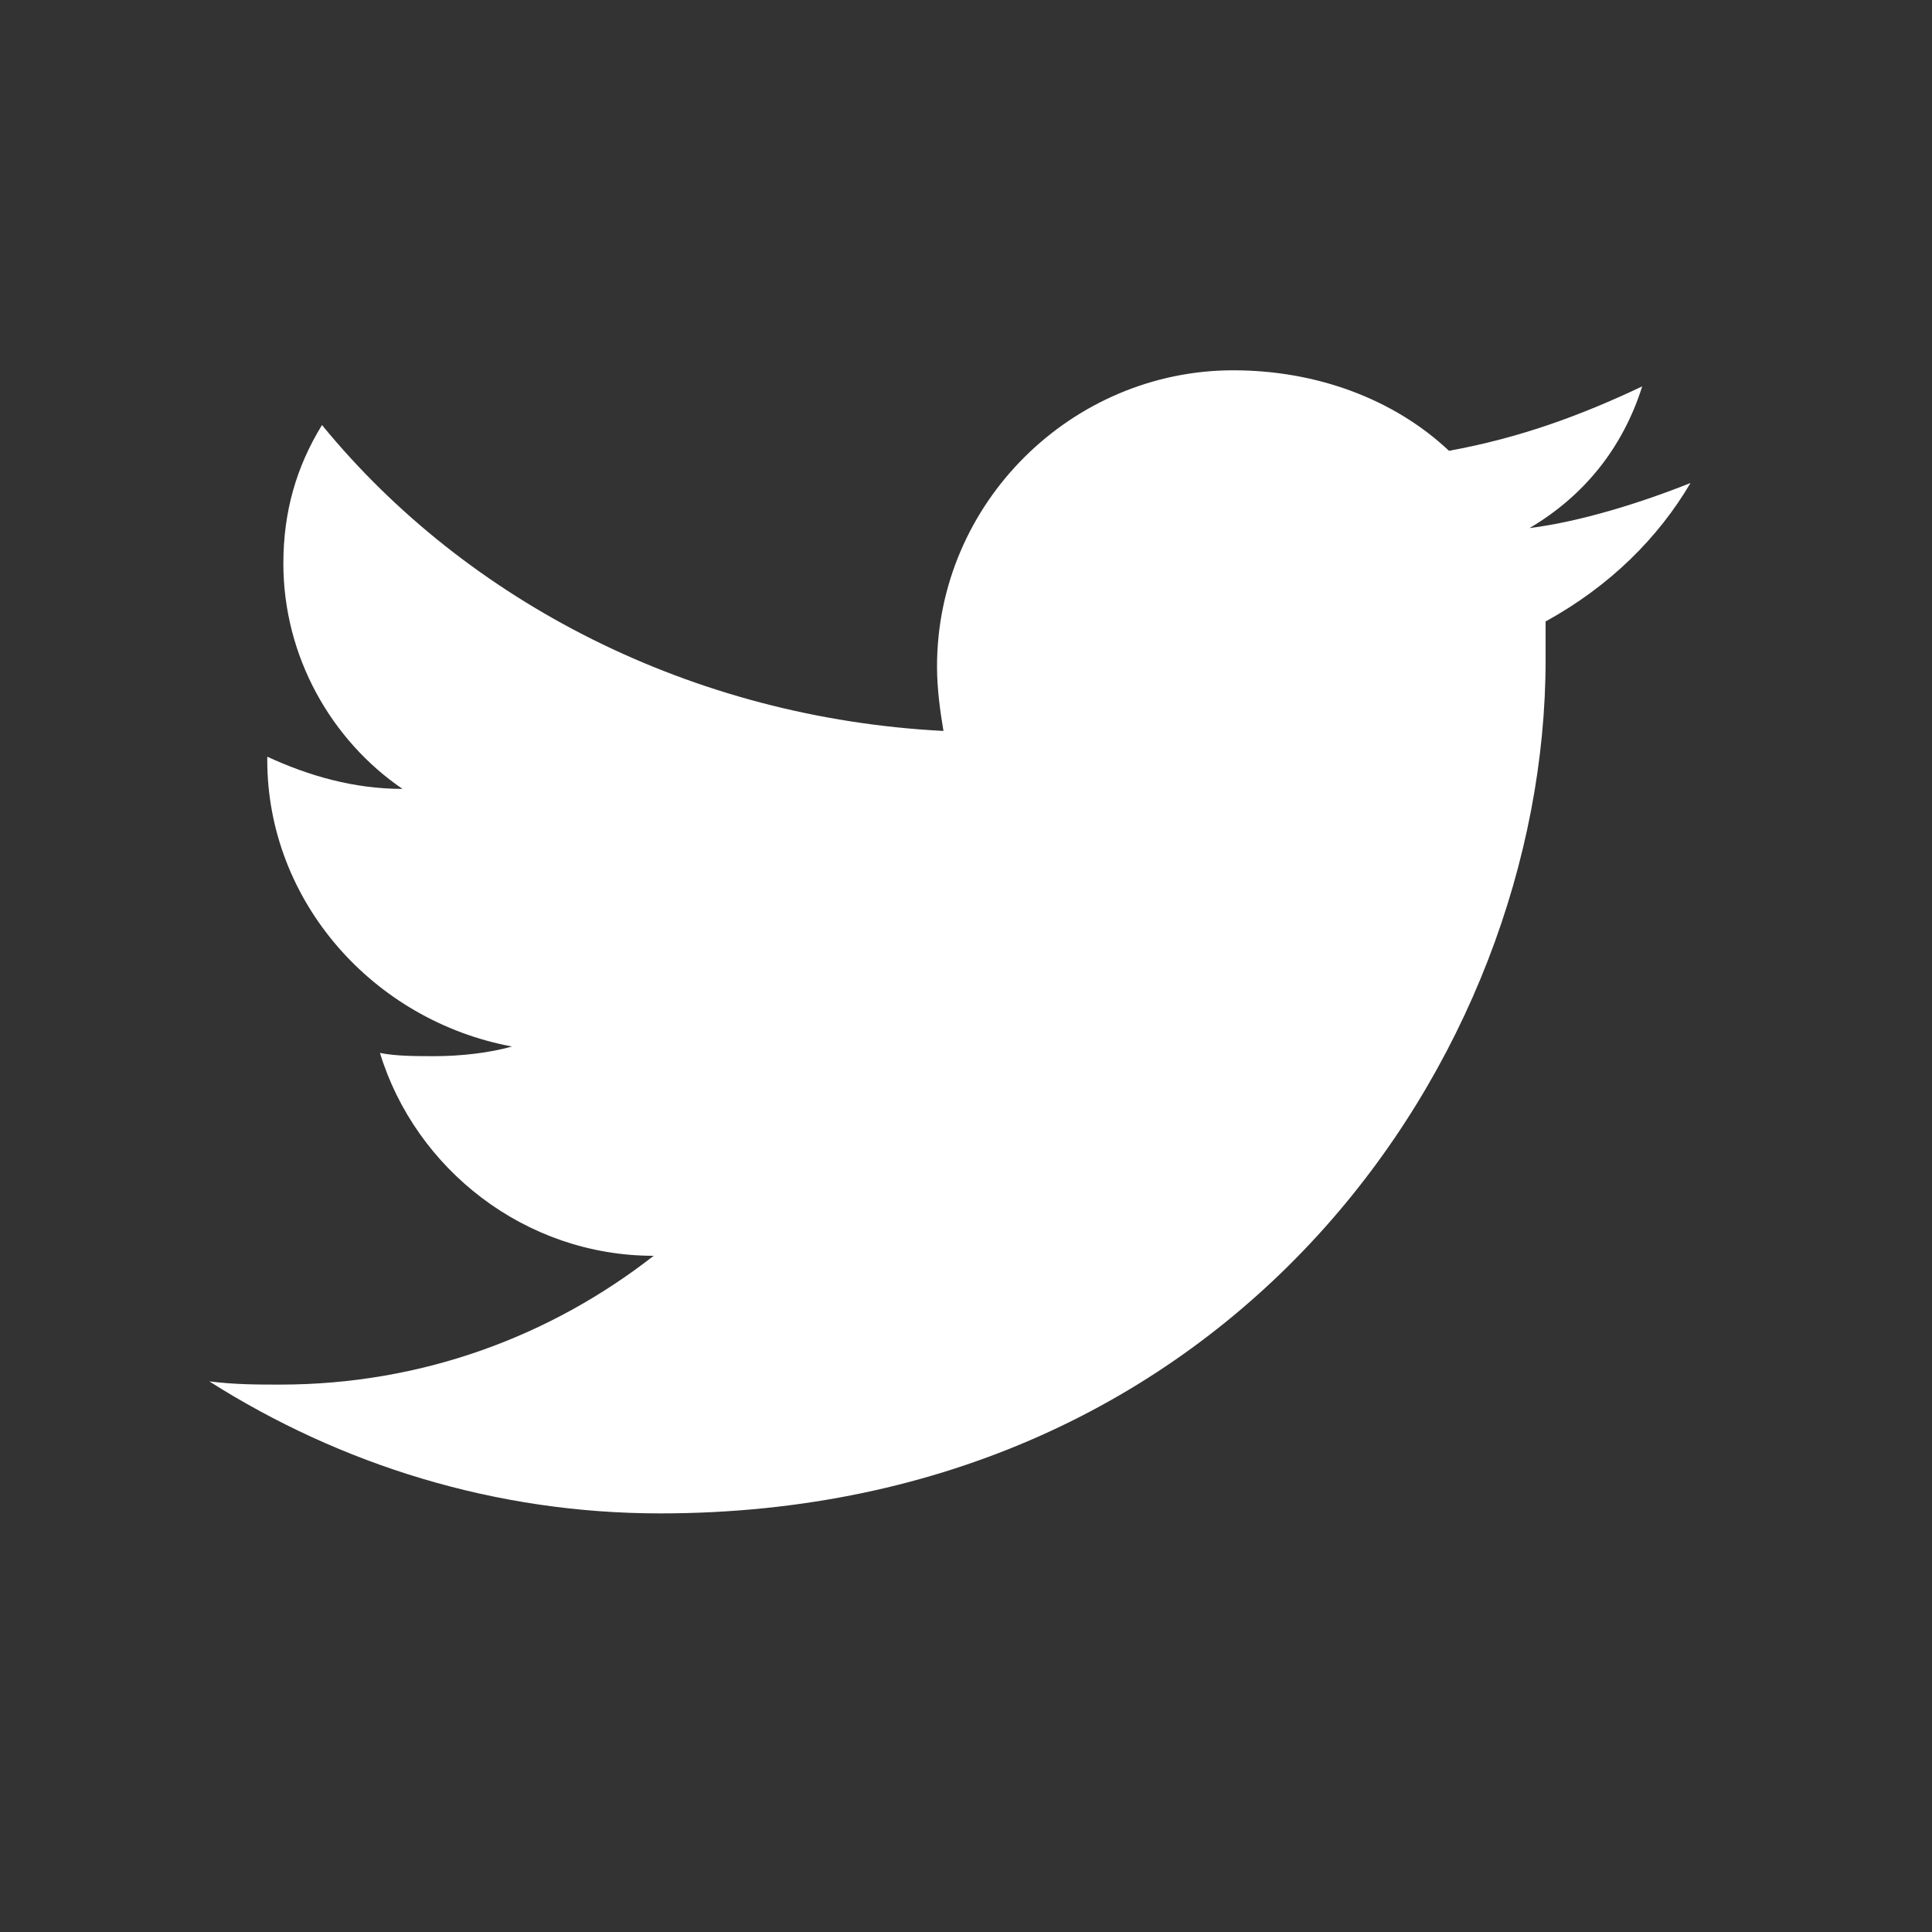 <svg width="30" height="30" viewBox="0 0 30 30" fill="none" xmlns="http://www.w3.org/2000/svg">
  <rect x="0" y="0" width="30" height="30" fill="#333333" stroke="none"/>
  <path d="M26.25 7.5C25.5 7.8 24.55 8.1 23.75 8.2C24.6 7.7 25.2 6.95 25.5 6C24.55 6.45 23.6 6.8 22.5 7C21.65 6.2 20.45 5.75 19.15 5.75C16.65 5.75 14.55 7.8 14.55 10.35C14.55 10.7 14.6 11.05 14.65 11.35C10.75 11.15 7.25 9.35 5 6.6C4.6 7.25 4.4 7.95 4.4 8.75C4.4 10.2 5.15 11.5 6.25 12.25C5.5 12.25 4.8 12.05 4.15 11.75V11.8C4.15 14 5.8 15.85 7.95 16.25C7.6 16.35 7.15 16.4 6.75 16.4C6.45 16.4 6.15 16.4 5.9 16.35C6.45 18.15 8.15 19.5 10.15 19.5C8.55 20.75 6.55 21.5 4.35 21.5C4 21.5 3.65 21.5 3.25 21.45C5.3 22.75 7.7 23.5 10.25 23.5C19.15 23.5 24 16.4 24 10.25L24 9.65C25 9.1 25.75 8.35 26.25 7.5Z" fill="white"/>
</svg>
